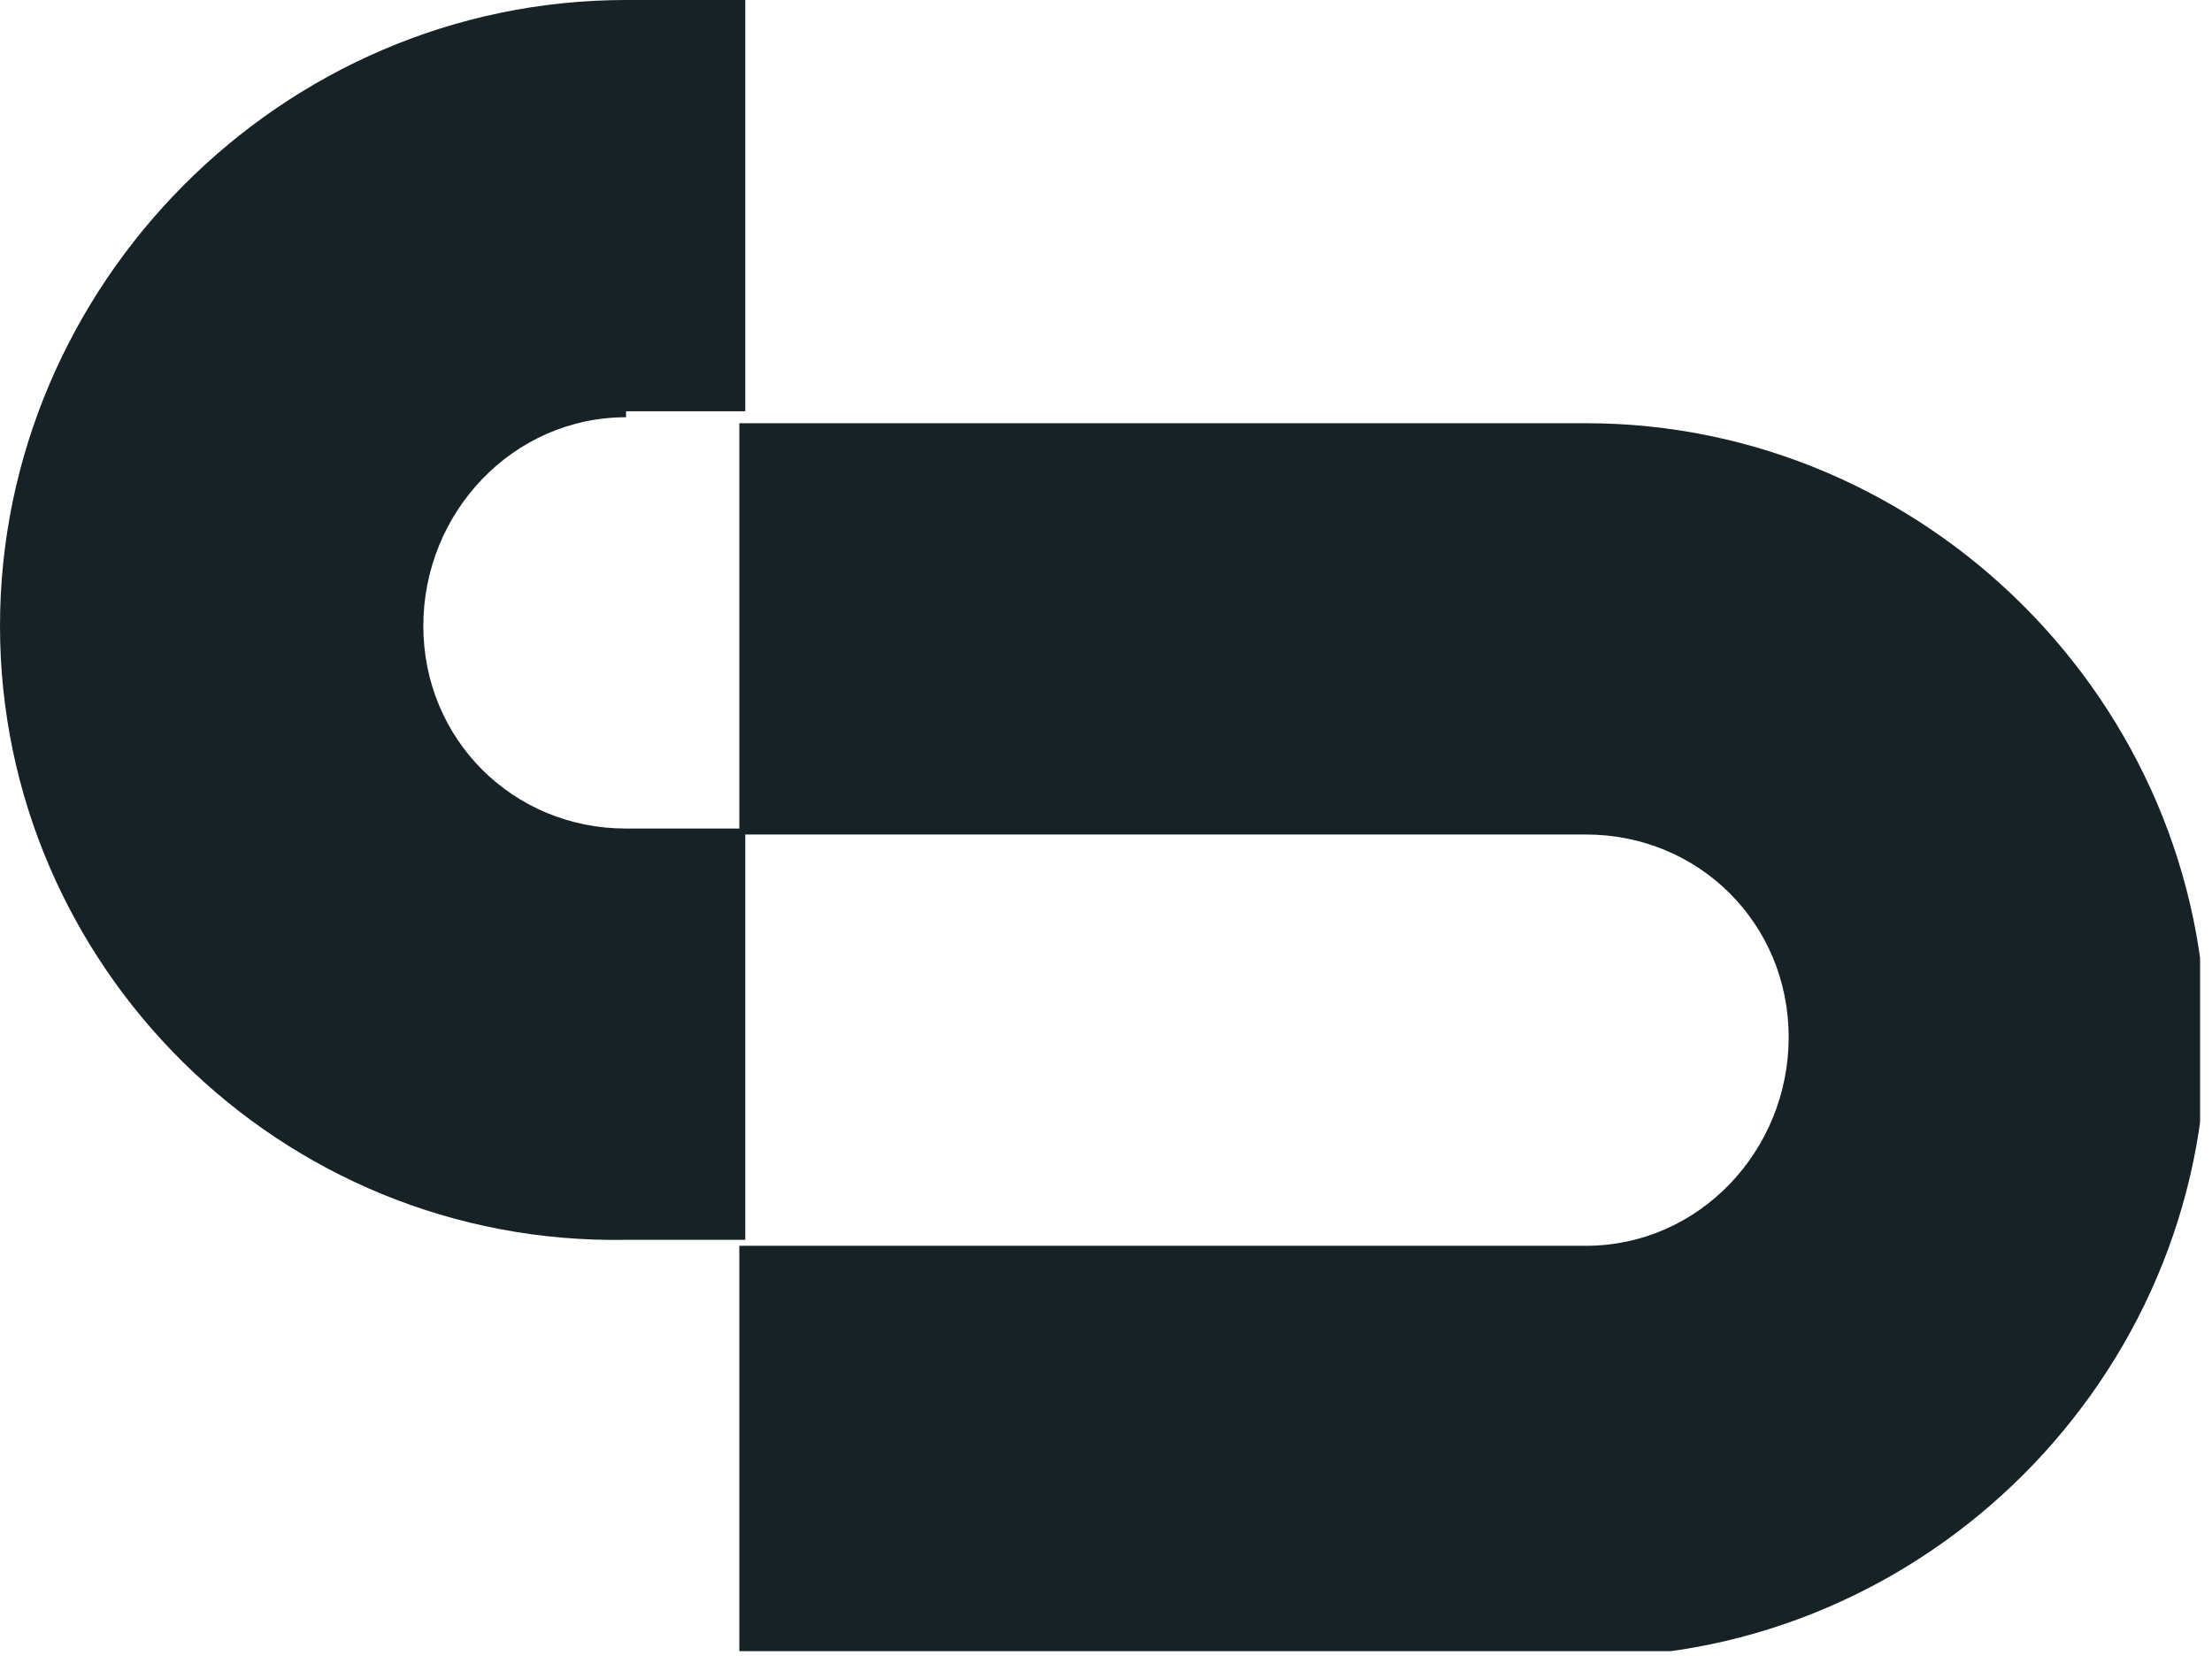 <?xml version="1.0" encoding="UTF-8"?>
<svg id="Livello_1" xmlns="http://www.w3.org/2000/svg" width="37.1" height="27.9" xmlns:xlink="http://www.w3.org/1999/xlink" version="1.1" viewBox="0 0 37.1 27.9">
  <!-- Generator: Adobe Illustrator 29.5.1, SVG Export Plug-In . SVG Version: 2.1.0 Build 141)  -->
  <defs>
    <style>
      .st0 {
        fill: none;
      }

      .st1 {
        fill: #162225;
      }

      .st2 {
        clip-path: url(#clippath);
      }
    </style>
    <clipPath id="clippath">
      <rect class="st0" x="0" y="0" width="36.9" height="27.7"/>
    </clipPath>
  </defs>
  <g id="Raggruppa_302">
    <g class="st2">
      <g id="Raggruppa_300">
        <path id="Tracciato_219" class="st1" d="M10.5,7c-1.9,0-3.4,1.6-3.4,3.5,0,1.9,1.5,3.4,3.4,3.4h2v6.9h-2C4.7,20.9,0,16.2,0,10.5S4.7,0,10.5,0h2v6.9h-2Z"/>
        <path id="Tracciato_220" class="st1" d="M37,17.4c0,5.7-4.7,10.4-10.4,10.4h-14.2v-6.9h14.2c1.9,0,3.4-1.6,3.4-3.5,0-1.9-1.5-3.4-3.4-3.4h-14.2v-6.9h14.2c5.7,0,10.4,4.7,10.4,10.4h0"/>
      </g>
    </g>
  </g>
</svg>